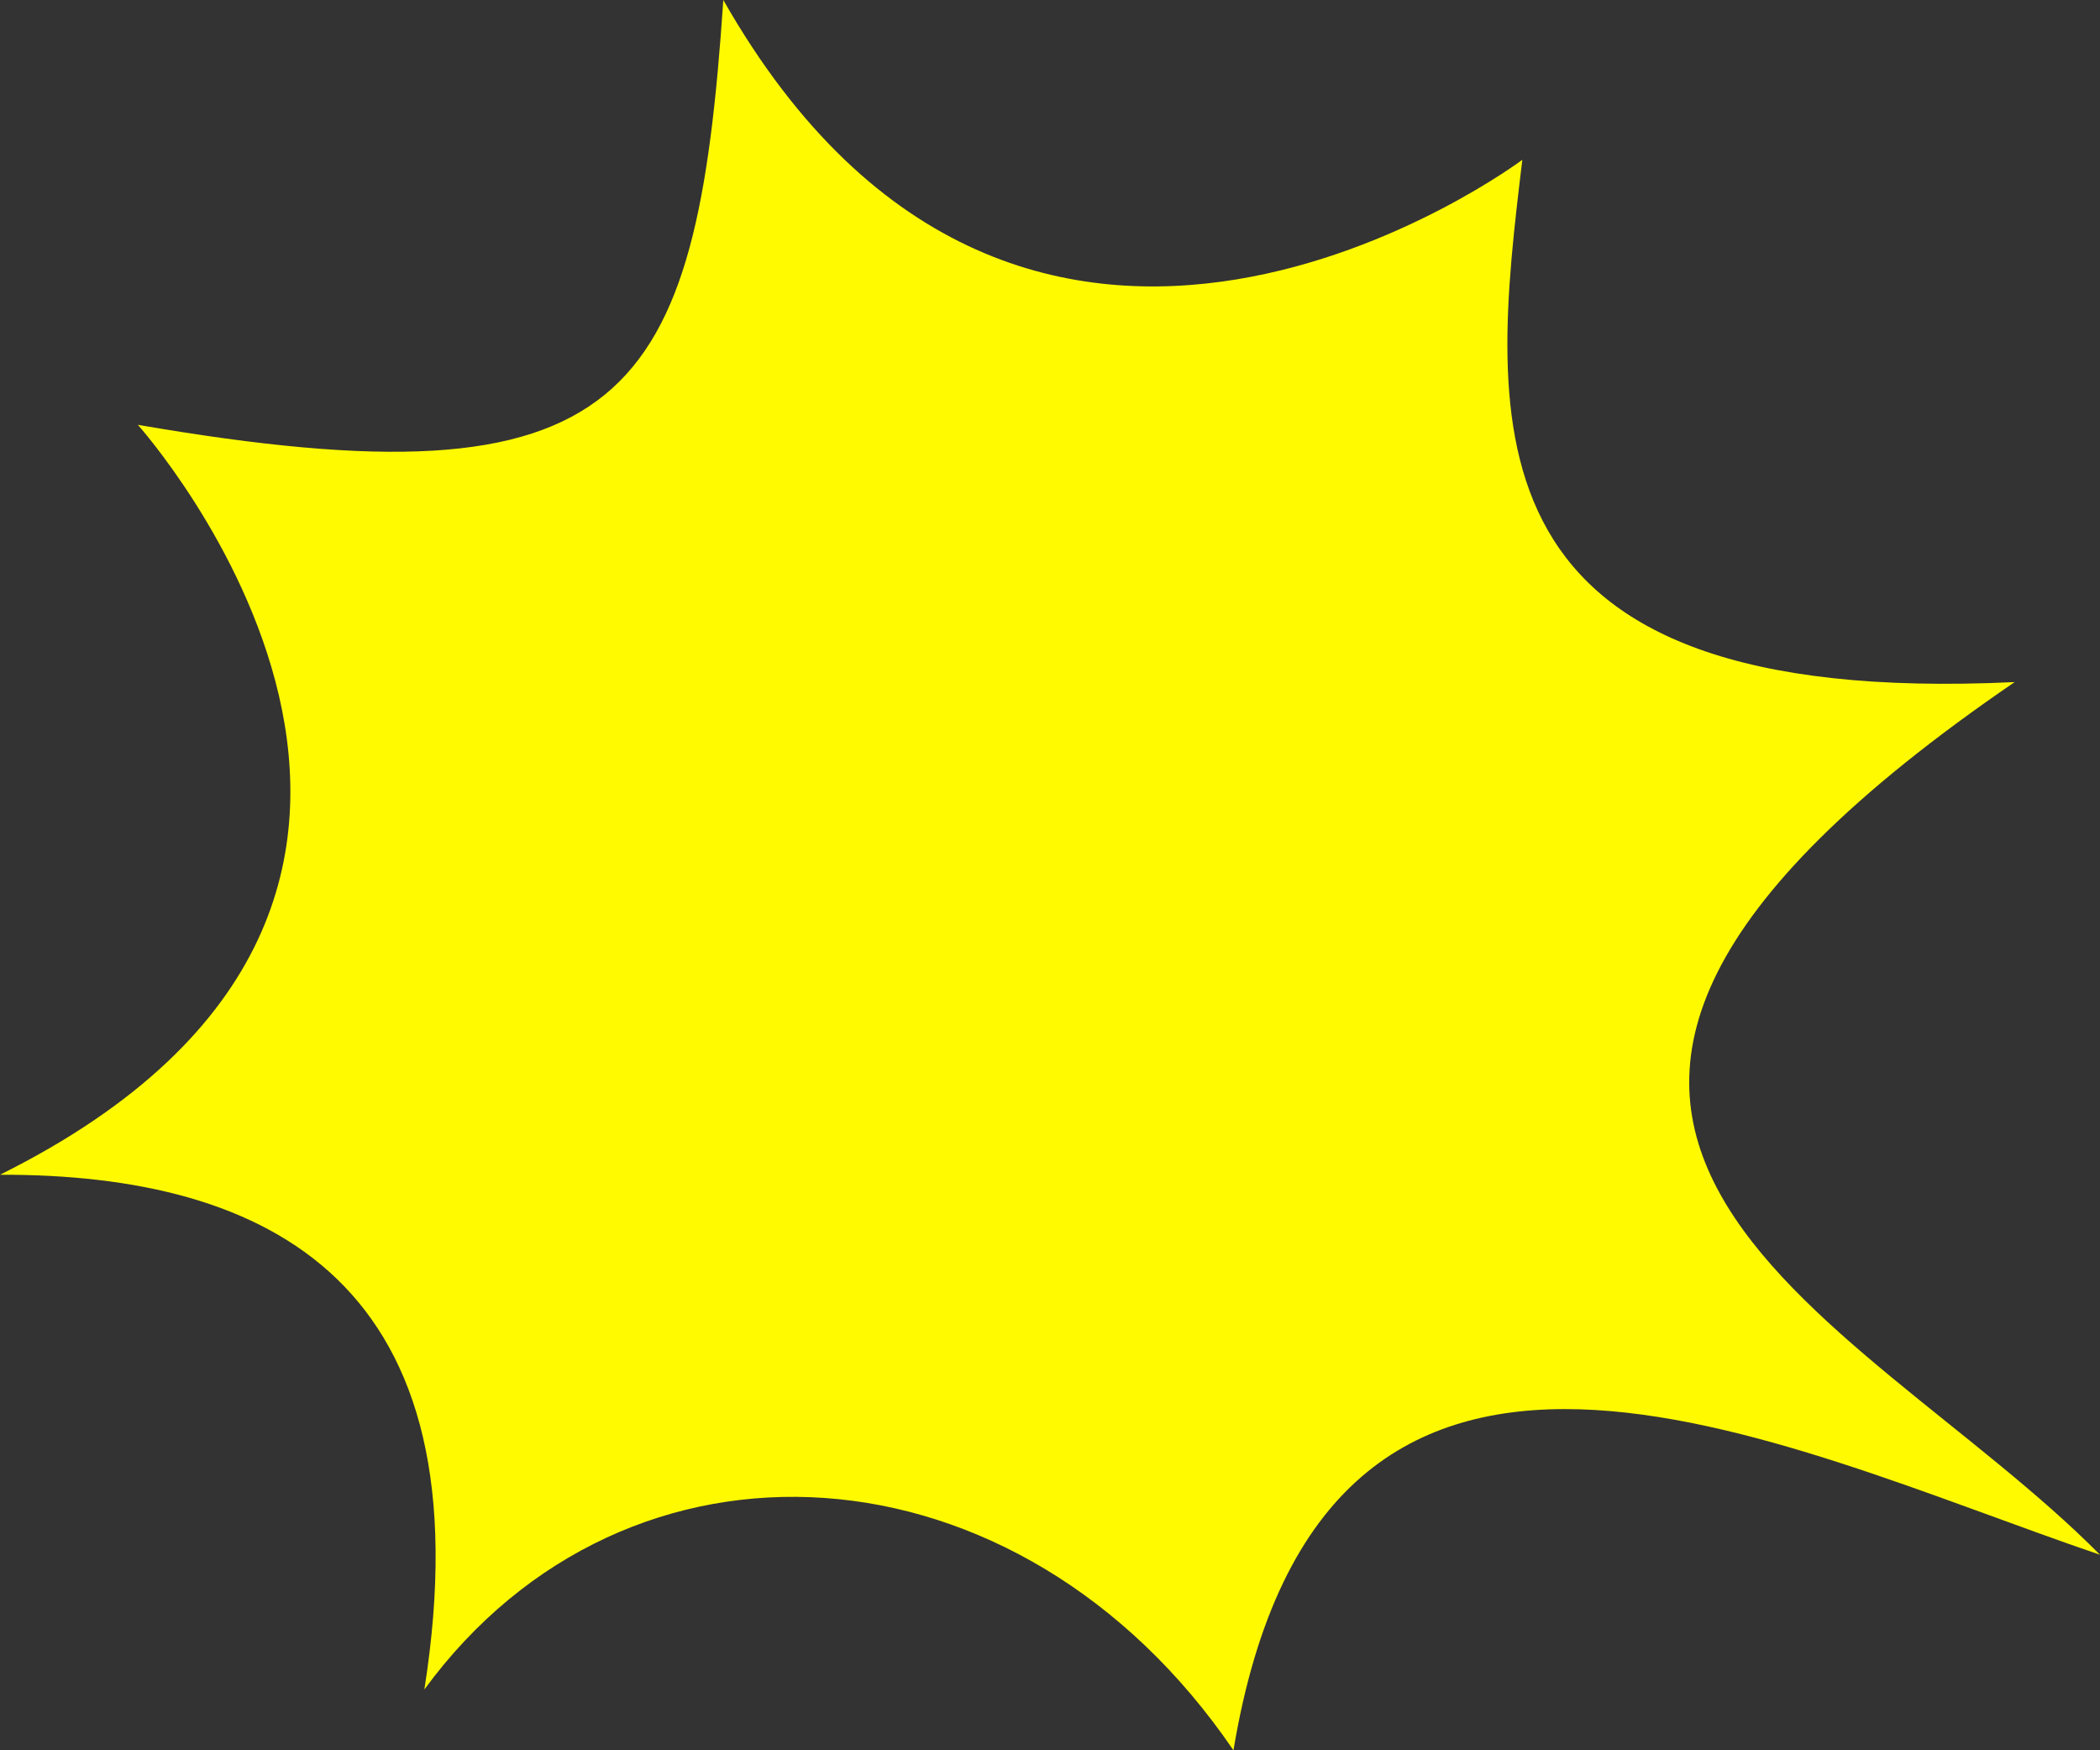 <?xml version="1.0" encoding="UTF-8"?>
<svg id="fig-dontworry-wow" xmlns="http://www.w3.org/2000/svg" viewBox="0 0 240 200">
  <rect x="0" y="0" width="240" height="200" fill="#333333" stroke="none"/>
  <defs>
    <style>
      .cls-1 {
        fill: #fffa00;
        stroke-width: 0px;
      }
    </style>
  </defs>
  <path class="cls-1" d="M15.752,48.542c56.168,9.695,63.828-2.682,66.912-48.542,34.598,60.804,91.318,18.257,91.318,18.257-3.673,30.364-7.286,62.707,56.265,59.683-74.885,51.198-18.141,71.523,9.753,99.719-36.876-12.535-88.791-39.237-99.033,22.342-24.486-35.93-69.262-38.638-92.468-6.949,7.346-46.557-17.81-58.904-48.499-58.816,63.984-31.838,15.752-85.693,15.752-85.693Z"/>
</svg>